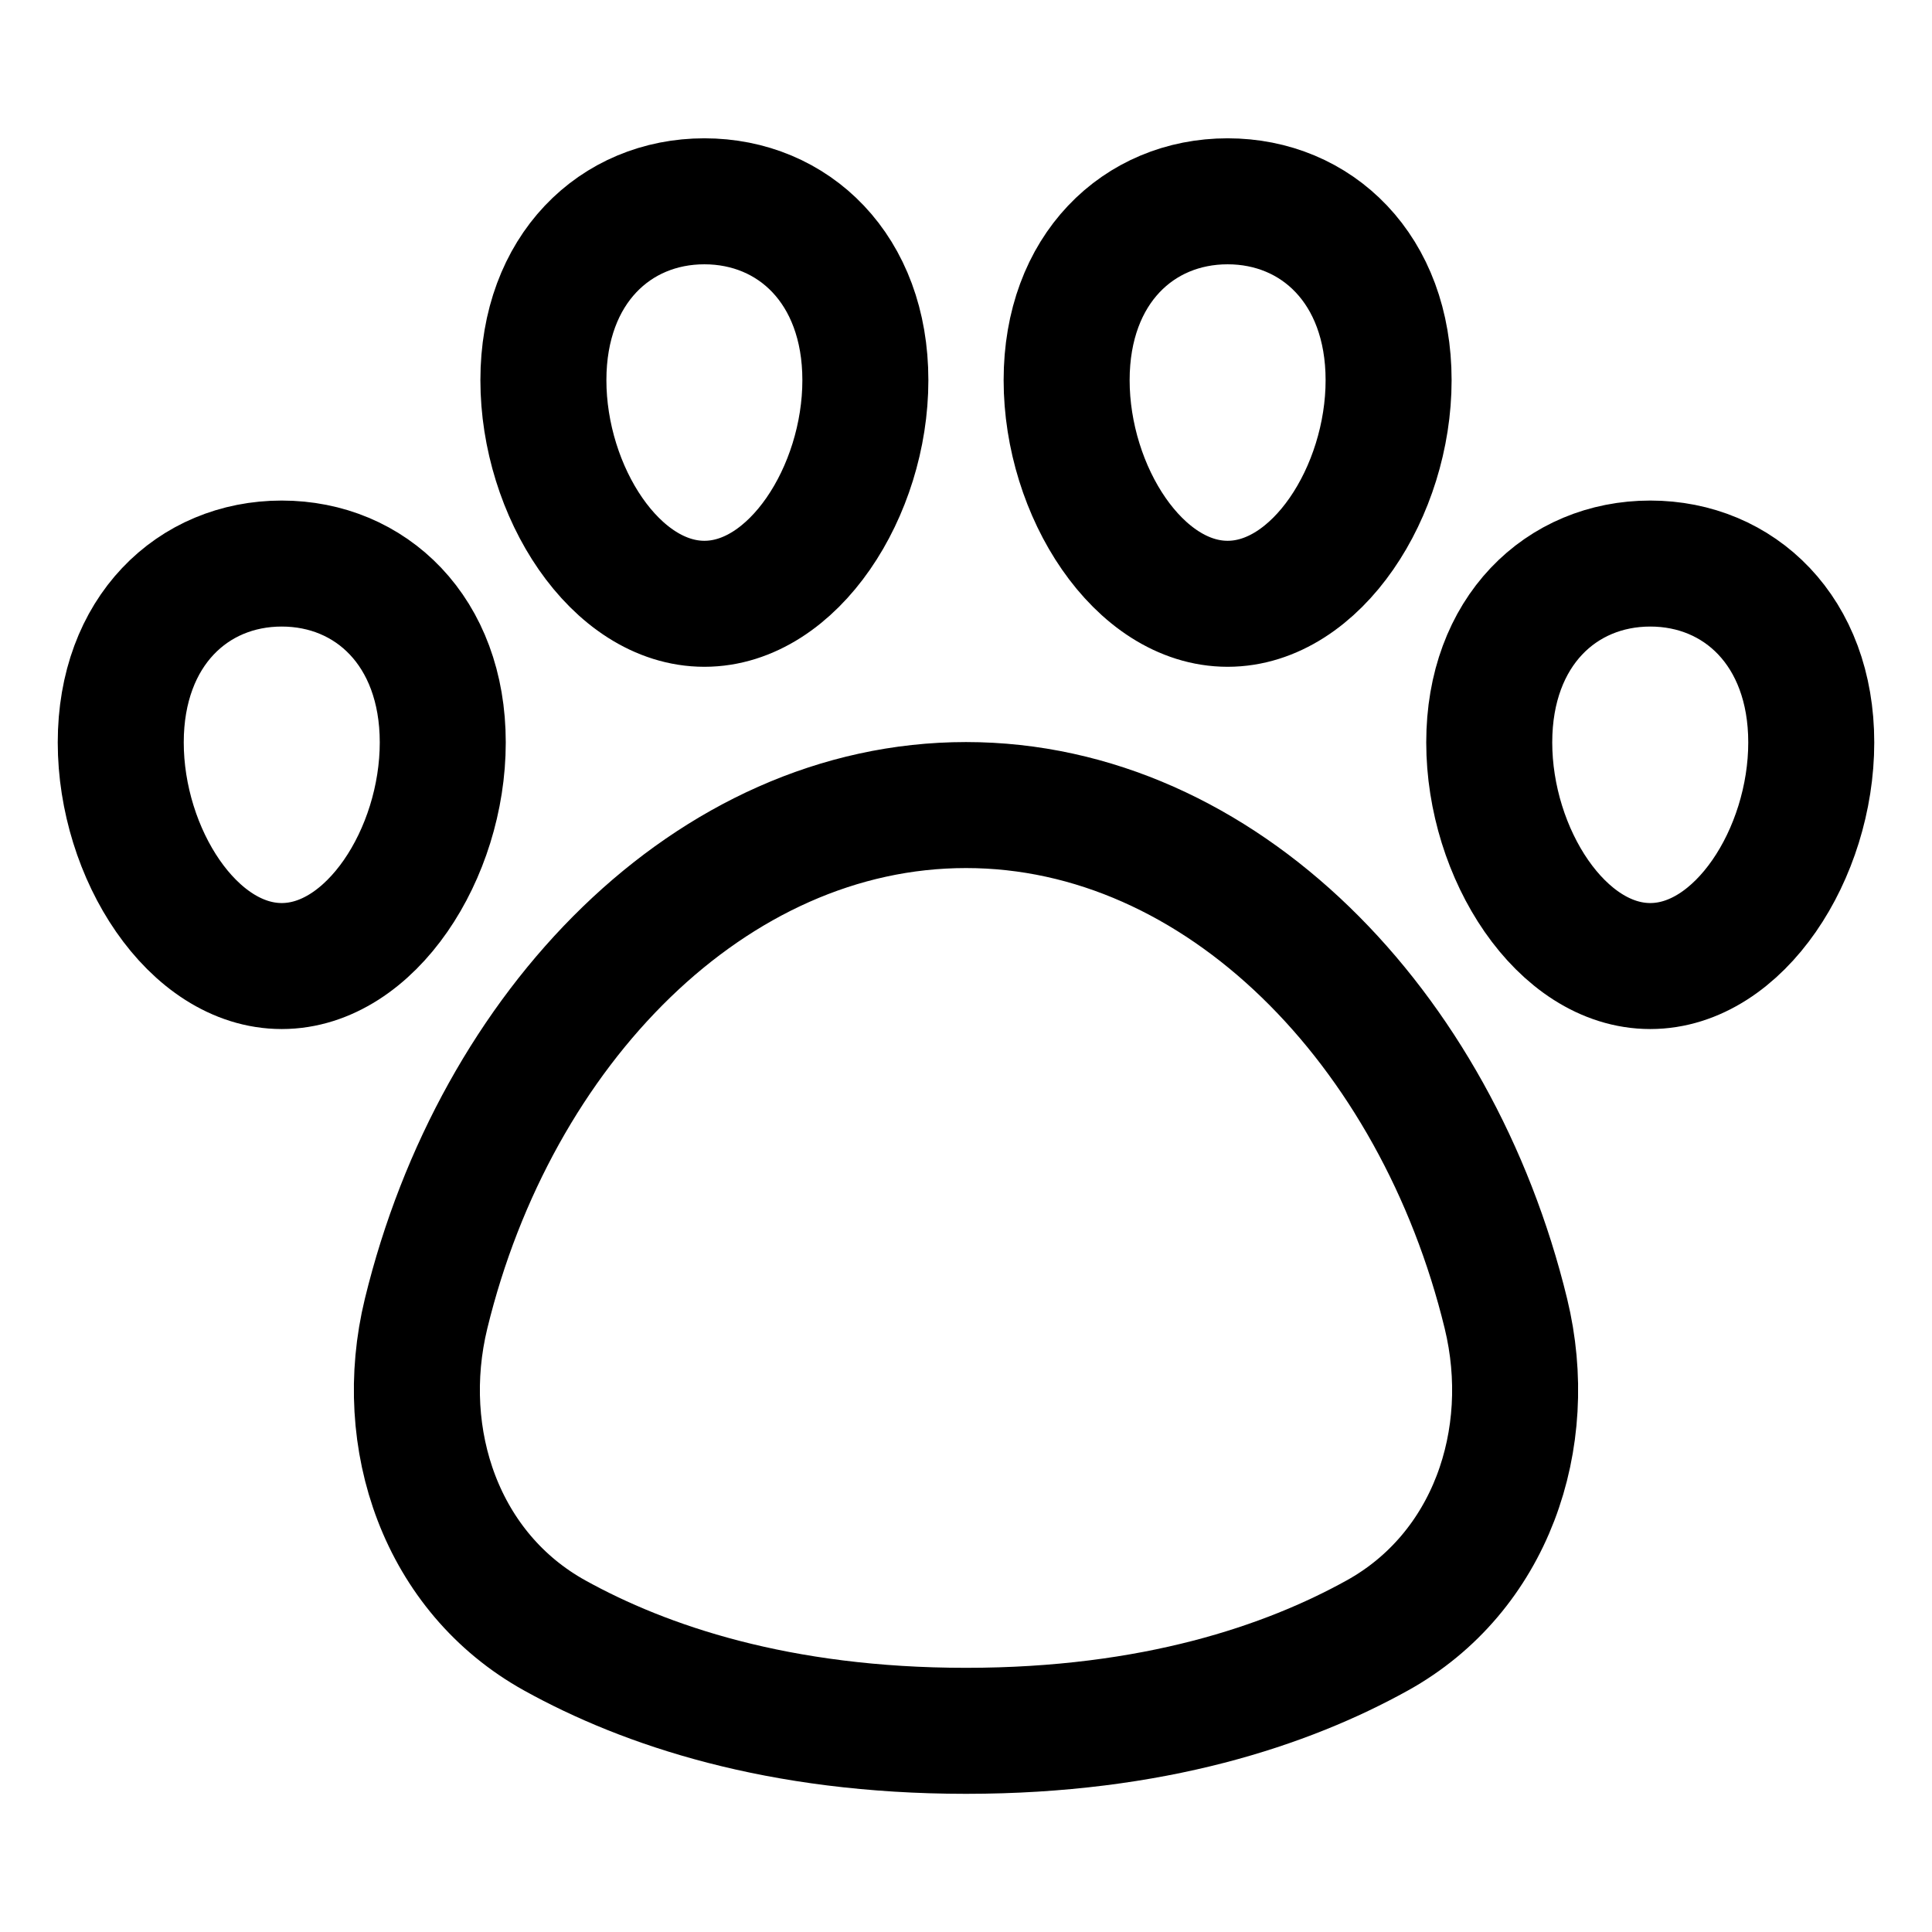 <svg width="46" height="46" viewBox="0 0 46 46" fill="none" xmlns="http://www.w3.org/2000/svg">
<path d="M23 19.168C16.93 19.168 11.801 24.468 10.145 31.276C9.417 34.27 10.515 37.448 13.211 38.941C15.348 40.125 18.526 41.21 23 41.21C27.474 41.21 30.653 40.125 32.79 38.941C35.486 37.448 36.583 34.27 35.855 31.276C34.199 24.468 29.07 19.168 23 19.168ZM2.875 17.677C2.875 20.324 4.59 23.001 6.708 23.001C8.826 23.001 10.542 20.324 10.542 17.677C10.542 15.03 8.826 13.418 6.708 13.418C4.59 13.418 2.875 15.031 2.875 17.677ZM43.125 17.677C43.125 20.324 41.41 23.001 39.292 23.001C37.174 23.001 35.458 20.324 35.458 17.677C35.458 15.03 37.174 13.418 39.292 13.418C41.41 13.418 43.125 15.031 43.125 17.677ZM12.938 9.052C12.938 11.699 14.653 14.376 16.771 14.376C18.889 14.376 20.604 11.699 20.604 9.052C20.604 6.405 18.889 4.793 16.771 4.793C14.653 4.793 12.938 6.406 12.938 9.052ZM33.062 9.052C33.062 11.699 31.347 14.376 29.229 14.376C27.111 14.376 25.396 11.699 25.396 9.052C25.396 6.405 27.111 4.793 29.229 4.793C31.347 4.793 33.062 6.406 33.062 9.052Z" stroke="black" stroke-width="3" stroke-linecap="round" stroke-linejoin="round"/>
</svg>
